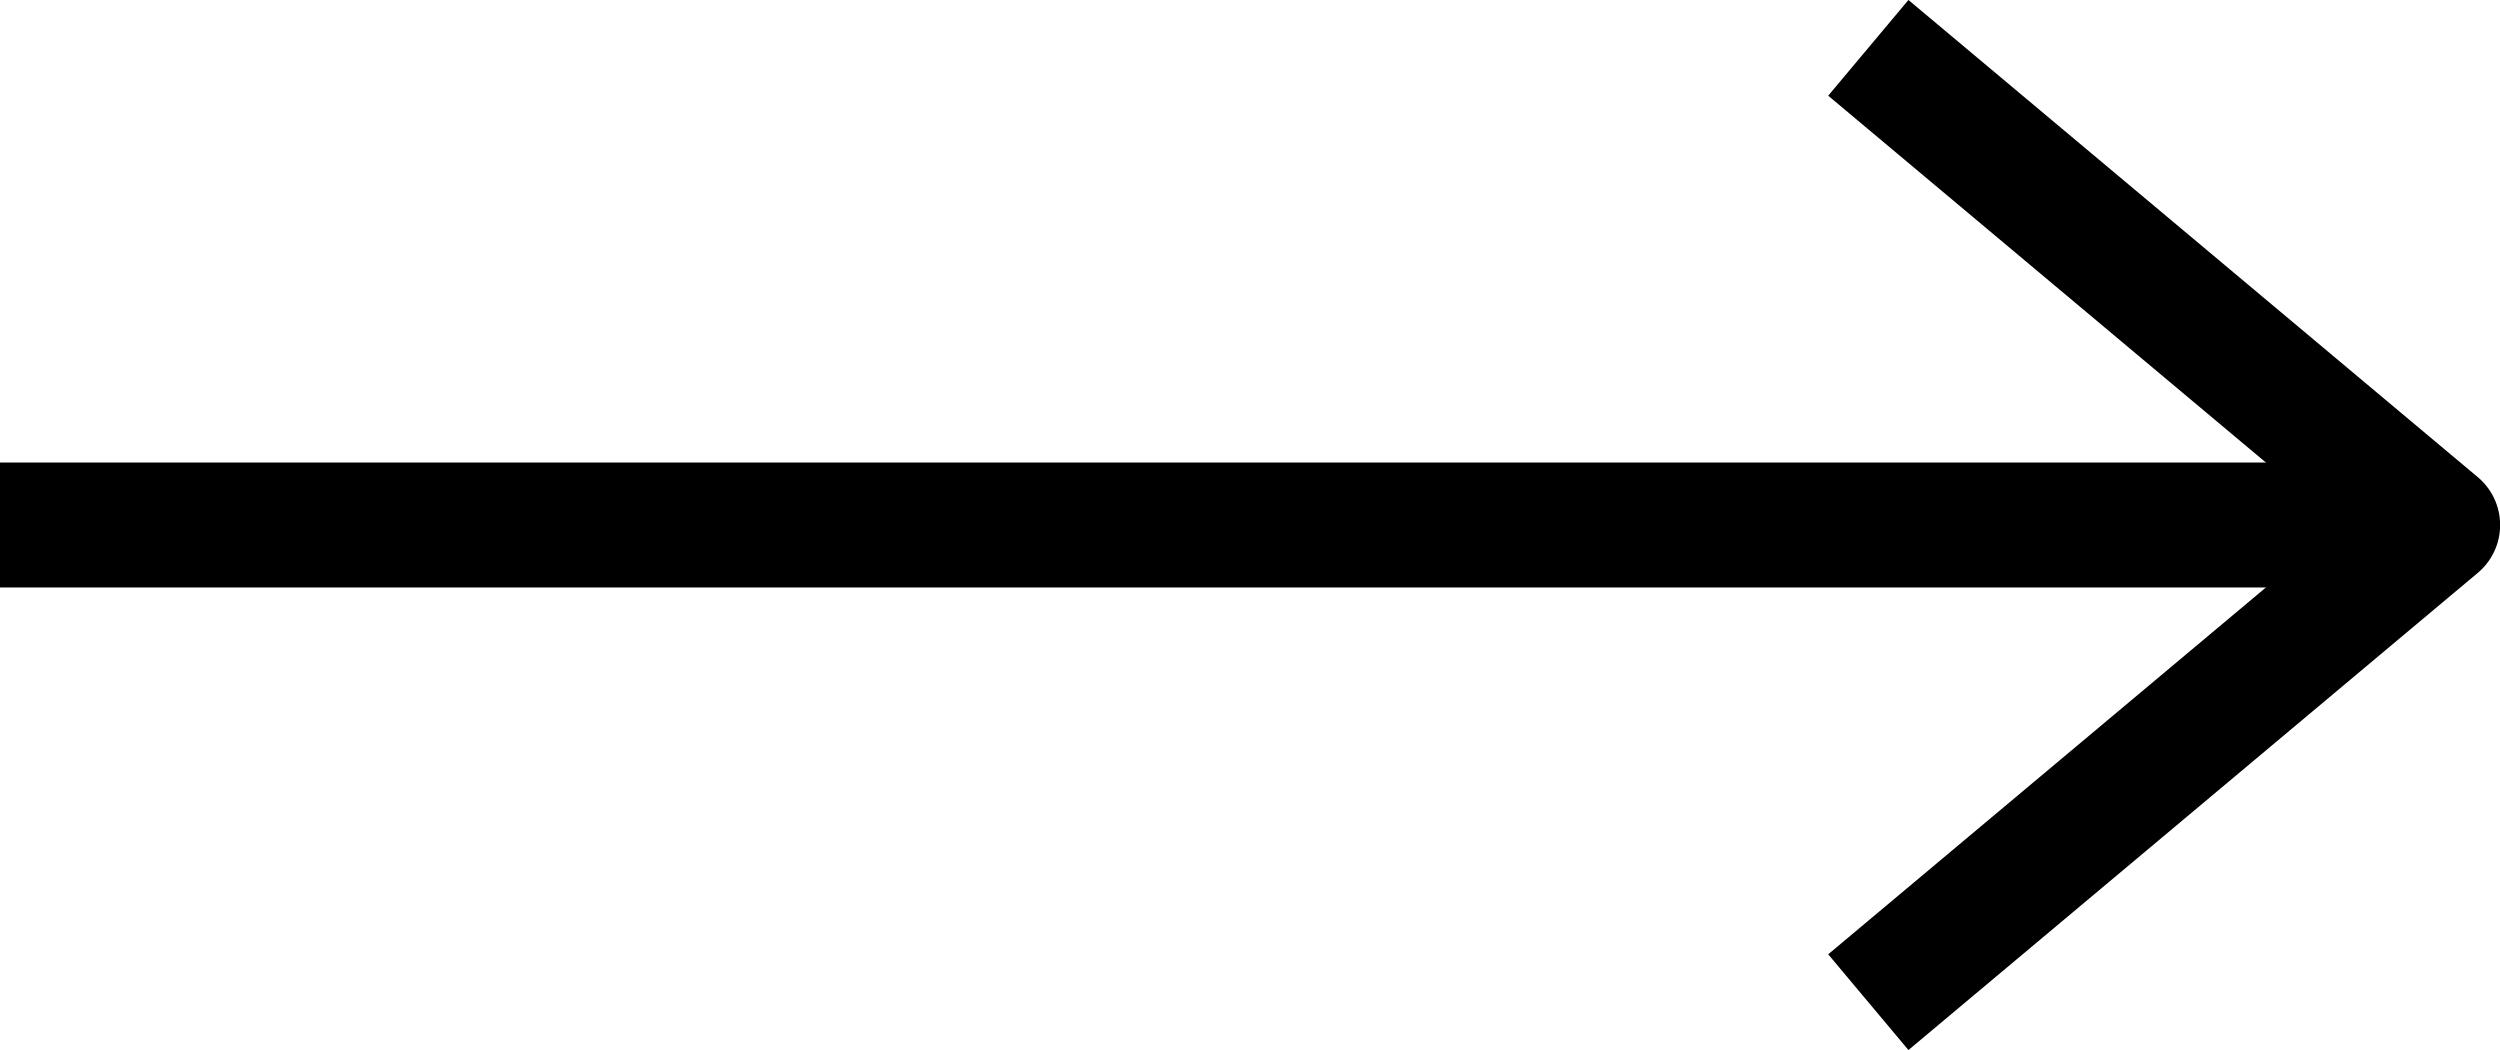 <svg xmlns="http://www.w3.org/2000/svg" width="20.014" height="8.407" viewBox="0 0 20.014 8.407">
  <g id="Groupe_1062" data-name="Groupe 1062" transform="translate(15679 -1545.045)">
    <path id="Tracé_844" data-name="Tracé 844" d="M24.558,27.64l-2.279-1.91L20,23.82l2.279-1.91L24.558,20" transform="translate(-15639.485 1573.068) rotate(180)" fill="none" stroke="#000" stroke-linejoin="round" stroke-width="1"/>
    <path id="Tracé_846" data-name="Tracé 846" d="M0,0H19.316" transform="translate(-15659.684 1549.248) rotate(180)" fill="none" stroke="#000" stroke-width="1"/>
  </g>
</svg>
